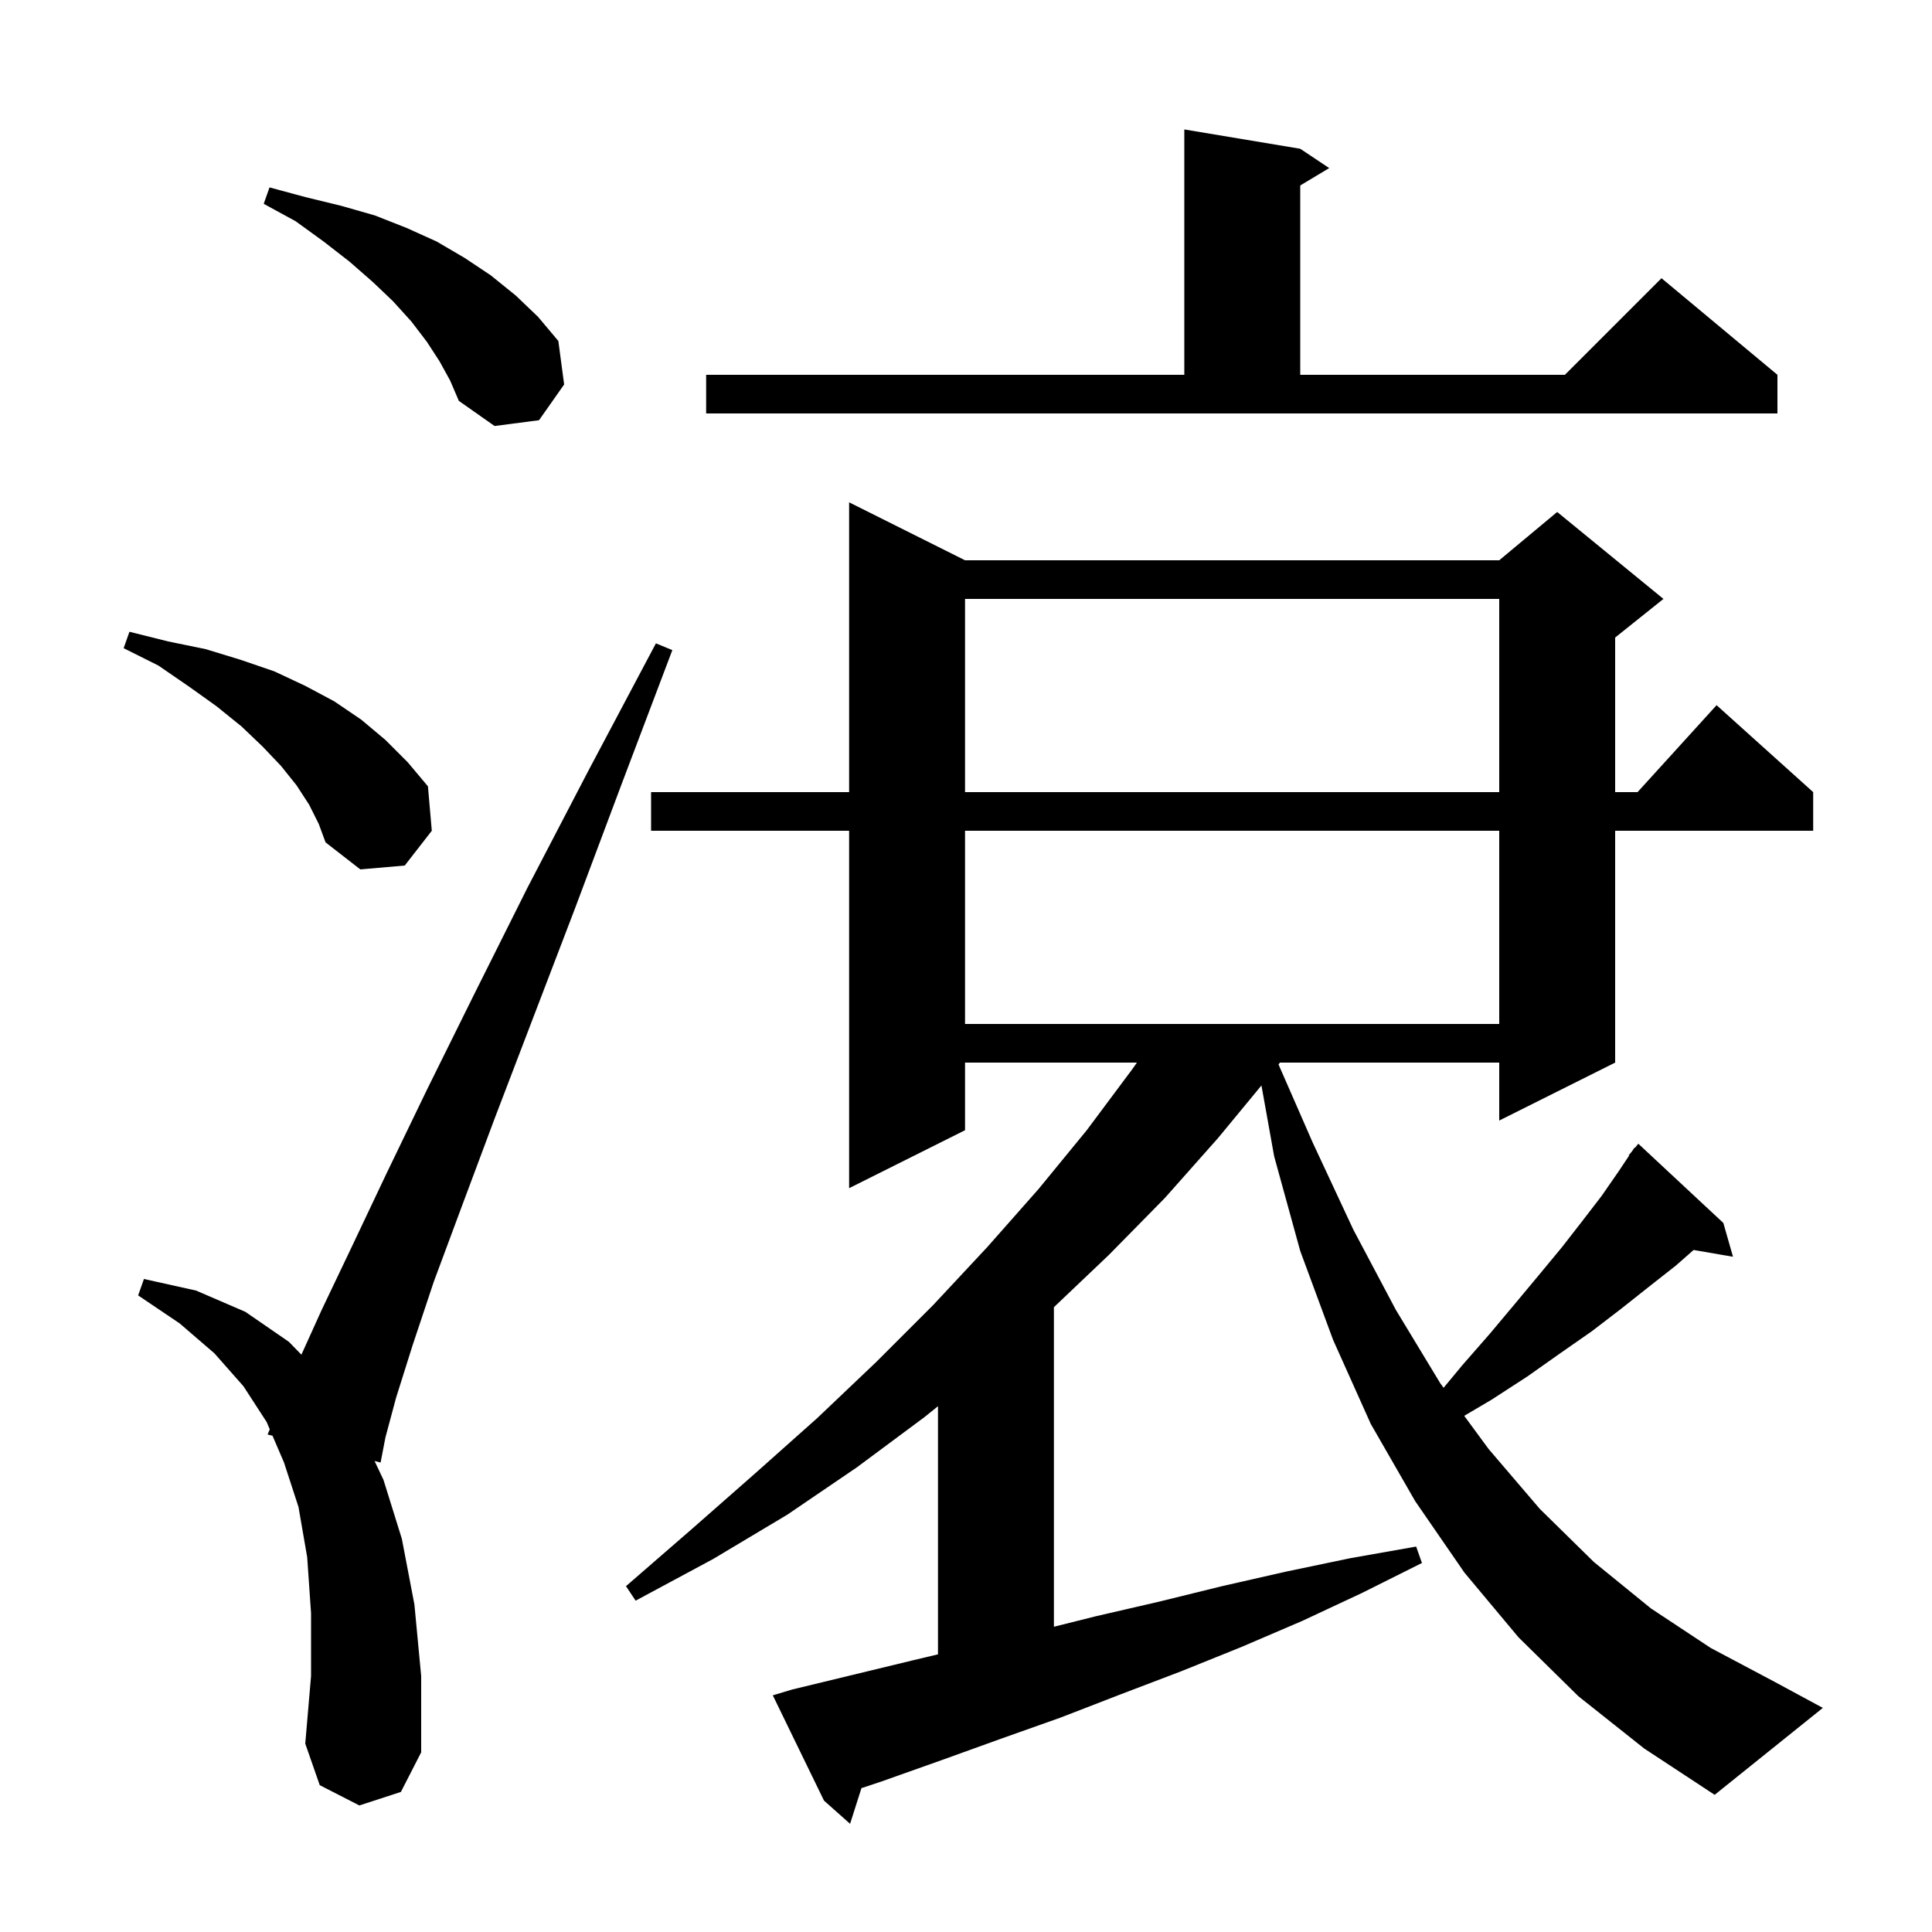 <svg xmlns="http://www.w3.org/2000/svg" xmlns:xlink="http://www.w3.org/1999/xlink" version="1.1" baseProfile="full" viewBox="0 0 200 200" width="200" height="200">
<g fill="black">
<path d="M 163.4 175.6 L 157.2 169.5 L 151.6 162.8 L 146.5 155.4 L 141.9 147.4 L 138.0 138.7 L 134.6 129.5 L 131.9 119.7 L 130.585 112.366 L 126.1 117.8 L 120.6 124.0 L 114.8 129.9 L 109.1 135.32 L 109.1 168.4 L 113.5 167.3 L 120.0 165.8 L 126.5 164.2 L 133.1 162.7 L 139.8 161.3 L 146.6 160.1 L 147.2 161.8 L 141.0 164.9 L 134.8 167.8 L 128.5 170.5 L 122.3 173.0 L 116.0 175.4 L 109.8 177.8 L 103.6 180.0 L 97.5 182.2 L 91.3 184.4 L 89.177 185.108 L 88.0 188.8 L 85.3 186.4 L 80.0 175.5 L 82.0 174.9 L 94.4 171.9 L 97.1 171.257 L 97.1 145.572 L 95.7 146.7 L 88.7 151.9 L 81.5 156.8 L 73.8 161.4 L 65.8 165.7 L 64.8 164.2 L 71.6 158.3 L 78.2 152.5 L 84.6 146.8 L 90.7 141.0 L 96.6 135.1 L 102.2 129.1 L 107.5 123.1 L 112.5 117.0 L 117.2 110.7 L 117.693 110.0 L 99.9 110.0 L 99.9 117.0 L 87.9 123.0 L 87.9 86.0 L 67.4 86.0 L 67.4 82.0 L 87.9 82.0 L 87.9 52.0 L 99.9 58.0 L 155.2 58.0 L 161.2 53.0 L 172.2 62.0 L 167.2 66.0 L 167.2 82.0 L 169.518 82.0 L 177.7 73.0 L 187.7 82.0 L 187.7 86.0 L 167.2 86.0 L 167.2 110.0 L 155.2 116.0 L 155.2 110.0 L 132.5 110.0 L 132.351 110.187 L 135.9 118.3 L 140.1 127.3 L 144.5 135.6 L 149.1 143.2 L 149.441 143.664 L 151.4 141.3 L 154.2 138.1 L 156.8 135.0 L 159.3 132.0 L 161.7 129.1 L 163.8 126.4 L 165.8 123.8 L 167.6 121.2 L 168.645 119.632 L 168.6 119.6 L 168.933 119.2 L 169.2 118.8 L 169.239 118.833 L 169.6 118.4 L 178.4 126.6 L 179.4 130.1 L 175.322 129.397 L 173.5 131.0 L 170.7 133.2 L 167.8 135.5 L 164.8 137.8 L 161.5 140.1 L 158.1 142.5 L 154.4 144.9 L 151.575 146.566 L 154.1 150.0 L 159.4 156.2 L 165.0 161.7 L 170.9 166.5 L 177.1 170.6 L 183.7 174.1 L 188.7 176.8 L 177.5 185.8 L 170.2 181.0 Z M 37.2 186.9 L 33.1 184.8 L 31.6 180.5 L 32.2 173.5 L 32.2 167.0 L 31.8 161.2 L 30.9 156.0 L 29.4 151.4 L 28.211 148.627 L 27.7 148.5 L 27.927 147.964 L 27.6 147.2 L 25.2 143.5 L 22.2 140.1 L 18.6 137.0 L 14.3 134.1 L 14.9 132.4 L 20.3 133.6 L 25.4 135.8 L 29.9 138.9 L 31.201 140.235 L 33.3 135.6 L 36.4 129.1 L 40.0 121.5 L 44.2 112.8 L 49.1 102.9 L 54.6 91.9 L 60.9 79.8 L 67.9 66.6 L 69.6 67.3 L 64.3 81.3 L 59.5 94.1 L 55.1 105.6 L 51.2 115.8 L 47.8 124.9 L 44.9 132.7 L 42.7 139.3 L 41.0 144.7 L 39.9 148.8 L 39.4 151.4 L 38.776 151.245 L 39.7 153.2 L 41.6 159.3 L 42.9 166.1 L 43.6 173.5 L 43.6 181.4 L 41.5 185.5 Z M 99.9 86.0 L 99.9 106.0 L 155.2 106.0 L 155.2 86.0 Z M 32.0 83.3 L 30.7 81.3 L 29.1 79.3 L 27.2 77.3 L 25.0 75.2 L 22.4 73.1 L 19.6 71.1 L 16.4 68.9 L 12.8 67.1 L 13.4 65.4 L 17.4 66.4 L 21.3 67.2 L 24.9 68.3 L 28.4 69.5 L 31.6 71.0 L 34.6 72.6 L 37.4 74.5 L 39.9 76.6 L 42.2 78.9 L 44.3 81.4 L 44.7 86.0 L 41.9 89.6 L 37.3 90.0 L 33.7 87.2 L 33.0 85.3 Z M 99.9 62.0 L 99.9 82.0 L 155.2 82.0 L 155.2 62.0 Z M 45.5 37.4 L 44.2 35.4 L 42.6 33.3 L 40.7 31.2 L 38.6 29.2 L 36.2 27.1 L 33.5 25.0 L 30.6 22.9 L 27.3 21.1 L 27.9 19.4 L 31.6 20.4 L 35.3 21.3 L 38.8 22.3 L 42.1 23.6 L 45.2 25.0 L 48.1 26.7 L 50.8 28.5 L 53.4 30.6 L 55.7 32.8 L 57.8 35.3 L 58.4 39.8 L 55.8 43.5 L 51.2 44.1 L 47.5 41.5 L 46.6 39.4 Z M 73.1 38.8 L 122.6 38.8 L 122.6 13.4 L 134.6 15.4 L 137.6 17.4 L 134.6 19.2 L 134.6 38.8 L 162.0 38.8 L 172.0 28.8 L 184.0 38.8 L 184.0 42.8 L 73.1 42.8 Z " />
</g>
</svg>
